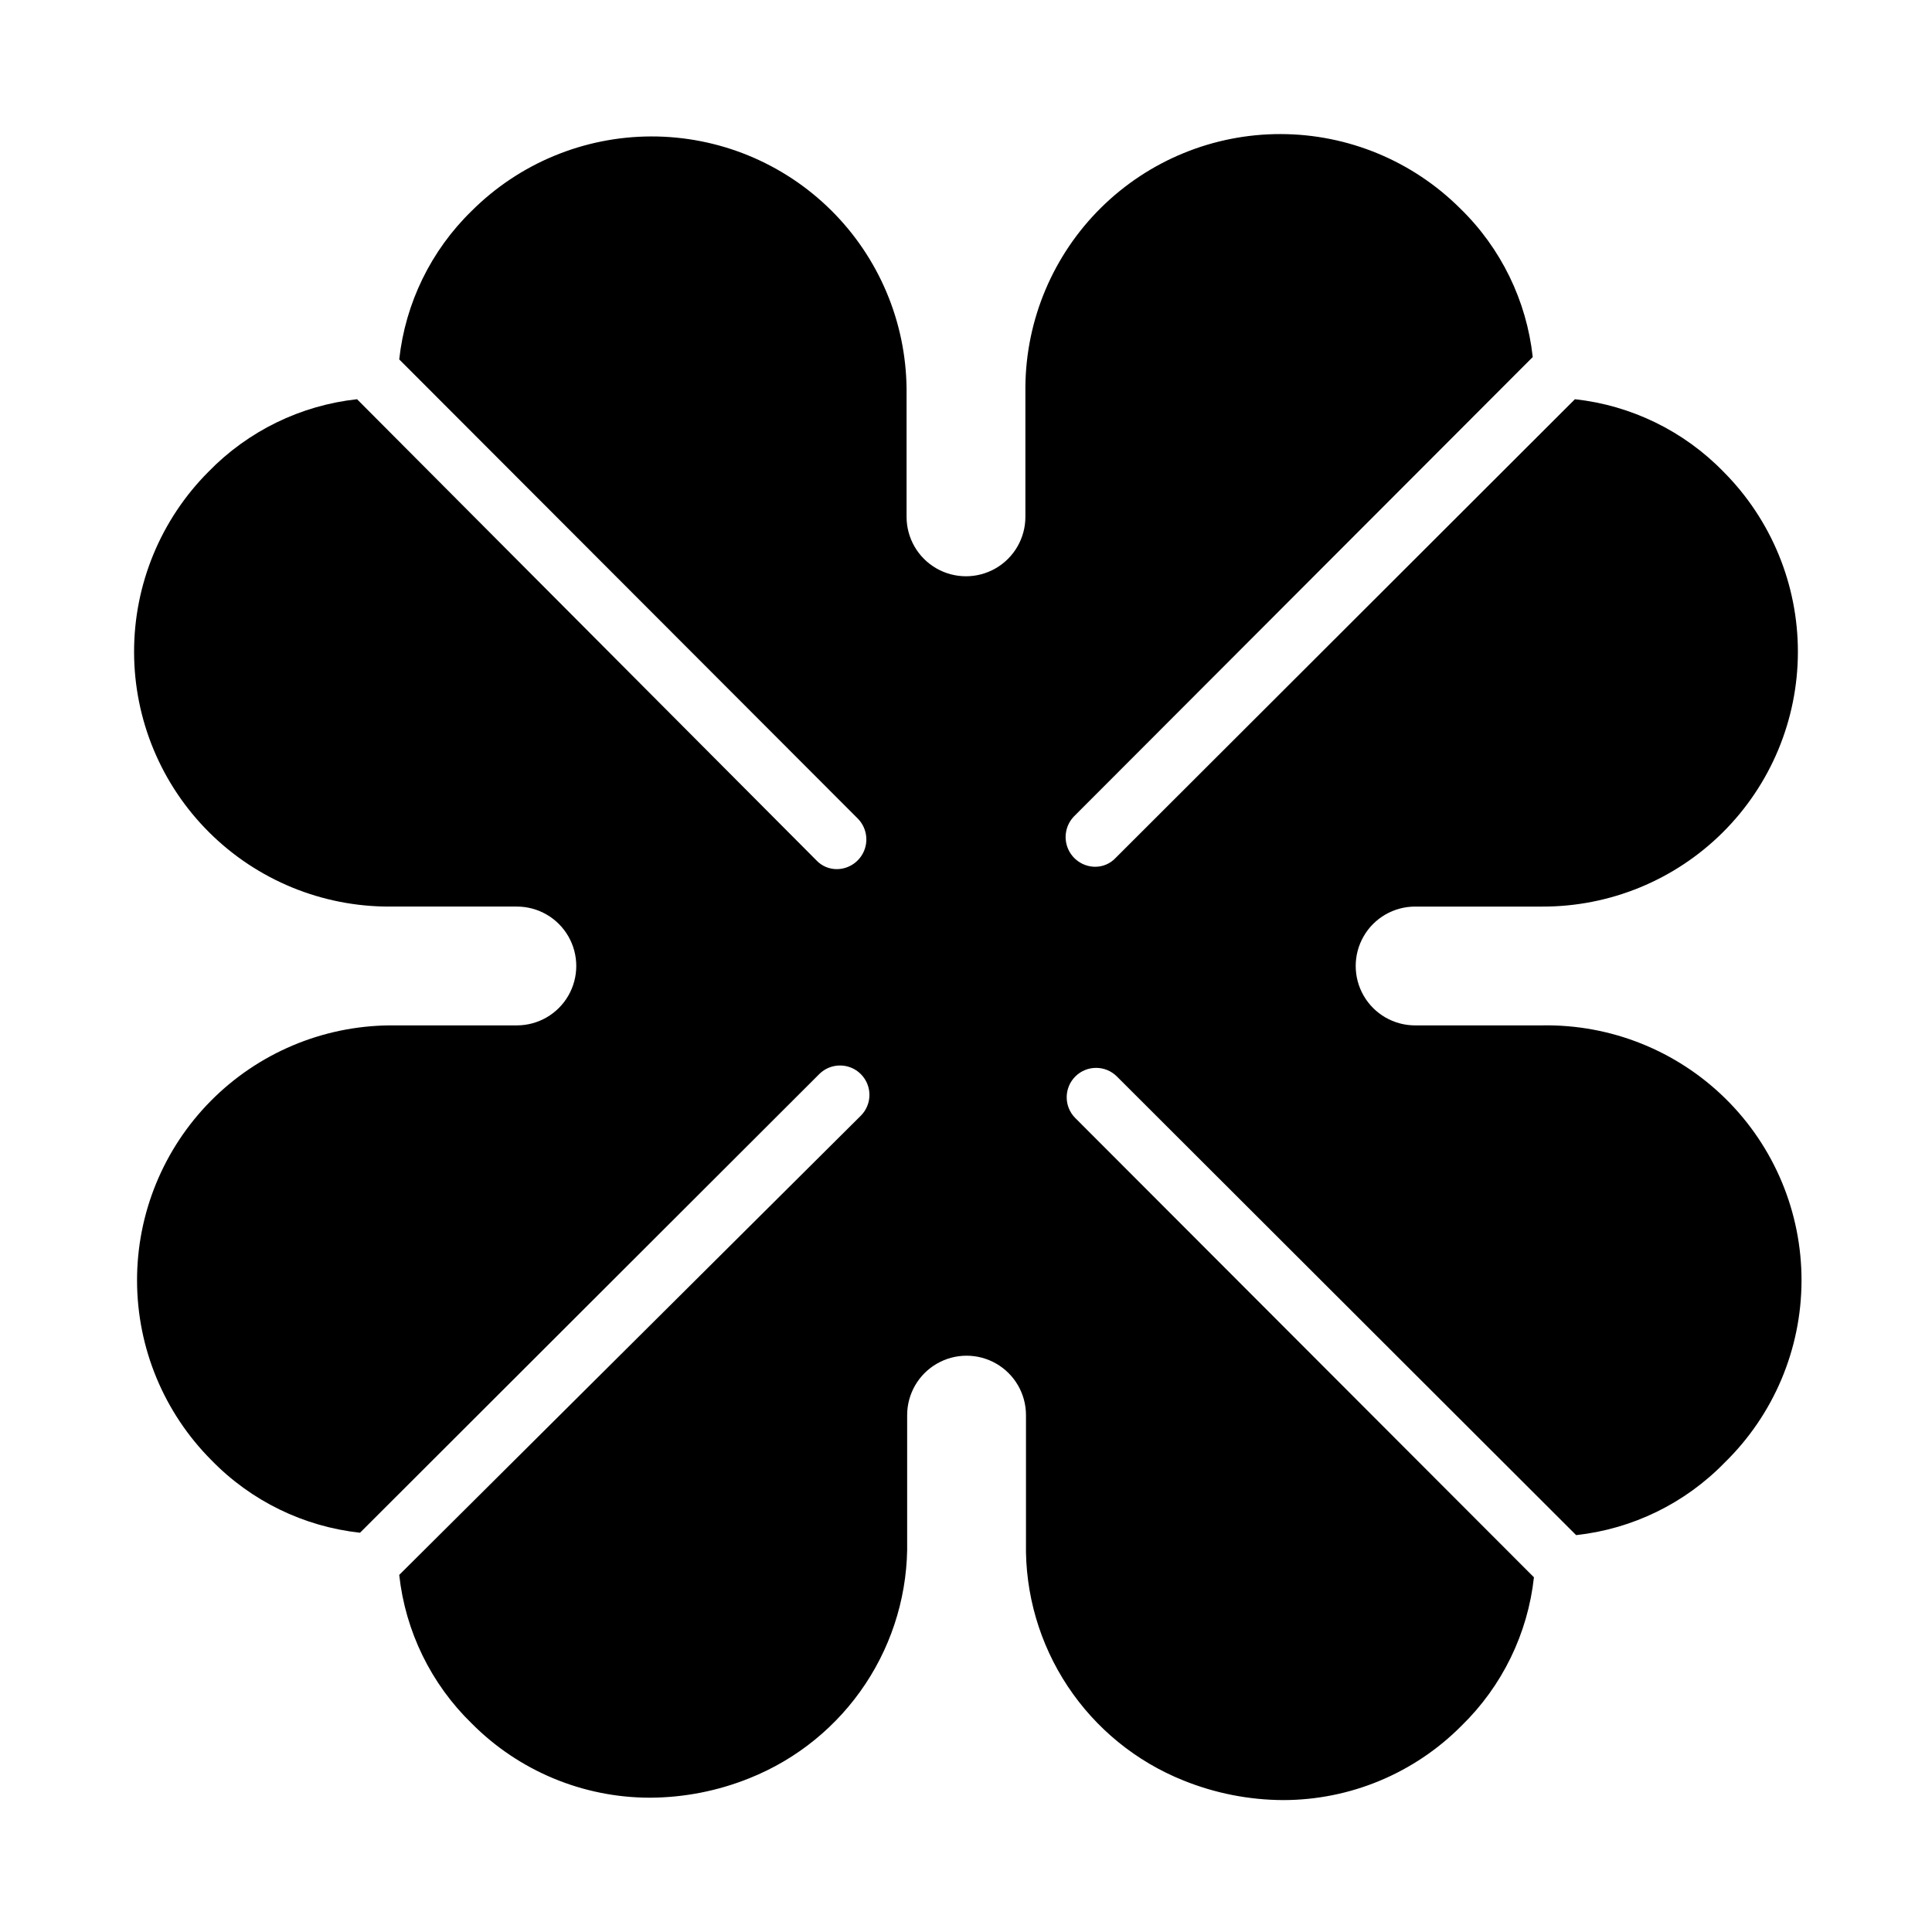 <?xml version="1.0" encoding="UTF-8"?>
<!-- Uploaded to: ICON Repo, www.iconrepo.com, Generator: ICON Repo Mixer Tools -->
<svg fill="#000000" width="800px" height="800px" version="1.1" viewBox="144 144 512 512" xmlns="http://www.w3.org/2000/svg">
 <path d="m552.71 415.74h-33.691c-5.625 0-10.824-3-13.633-7.871-2.812-4.871-2.812-10.875 0-15.746 2.809-4.871 8.008-7.871 13.633-7.871h33.691c17.93 0.055 35.145-7.019 47.852-19.668 12.707-12.645 19.863-29.824 19.898-47.754 0.031-17.926-7.066-35.133-19.73-47.824-10.488-10.781-24.406-17.574-39.359-19.207l-121.7 121.54c-1.418 1.531-3.422 2.387-5.508 2.363-3.148-0.047-5.969-1.961-7.168-4.875-1.199-2.914-0.547-6.258 1.656-8.508l121.54-121.7c-1.633-14.953-8.422-28.871-19.207-39.359-12.625-12.598-29.727-19.691-47.562-19.73-17.836-0.039-34.965 6.984-47.648 19.527-12.68 12.547-19.883 29.598-20.035 47.434v34.48c0 5.625-3 10.824-7.871 13.637s-10.875 2.812-15.746 0-7.871-8.012-7.871-13.637v-33.848c-0.152-17.84-7.356-34.891-20.035-47.438-12.68-12.543-29.809-19.562-47.648-19.527-17.836 0.039-34.934 7.133-47.562 19.73-10.781 10.488-17.574 24.406-19.207 39.359l121.54 121.7c2.207 2.25 2.859 5.598 1.66 8.508-1.199 2.914-4.019 4.832-7.172 4.875-2.086 0.023-4.086-0.832-5.508-2.363l-121.7-122.17c-14.953 1.633-28.871 8.426-39.359 19.207-12.664 12.691-19.758 29.898-19.727 47.824 0.031 17.93 7.188 35.109 19.895 47.754 12.711 12.648 29.922 19.723 47.852 19.668h33.691c5.625 0 10.824 3 13.637 7.871s2.812 10.875 0 15.746-8.012 7.871-13.637 7.871h-33.691c-17.836 0.152-34.891 7.356-47.434 20.035-12.547 12.684-19.566 29.812-19.527 47.648 0.035 17.836 7.129 34.938 19.73 47.562 10.488 10.785 24.406 17.574 39.359 19.207l121.7-121.54h-0.004c3.043-3.043 7.981-3.043 11.023 0 3.043 3.043 3.043 7.977 0 11.02l-122.33 121.7c1.633 14.953 8.426 28.871 19.207 39.359 12.496 12.59 29.496 19.672 47.23 19.68 9.07-0.035 18.047-1.797 26.453-5.195 12.527-5.016 23.227-13.73 30.68-24.98s11.305-24.504 11.039-37.996v-33.219c0-5.625 3.004-10.824 7.875-13.633 4.871-2.812 10.871-2.812 15.742 0 4.871 2.809 7.871 8.008 7.871 13.633v33.852c-0.262 13.492 3.59 26.742 11.043 37.992s18.152 19.965 30.68 24.98c8.406 3.398 17.383 5.164 26.449 5.199 17.738-0.012 34.738-7.094 47.234-19.684 10.781-10.488 17.574-24.406 19.207-39.359l-121.54-121.7v0.004c-3.043-3.043-3.043-7.981 0-11.023s7.977-3.043 11.02 0l121.7 121.54v0.004c14.953-1.633 28.871-8.426 39.359-19.211 12.984-12.668 20.328-30.031 20.375-48.176 0.043-18.145-7.215-35.543-20.141-48.277-12.922-12.734-30.43-19.734-48.57-19.422z"/>
</svg>